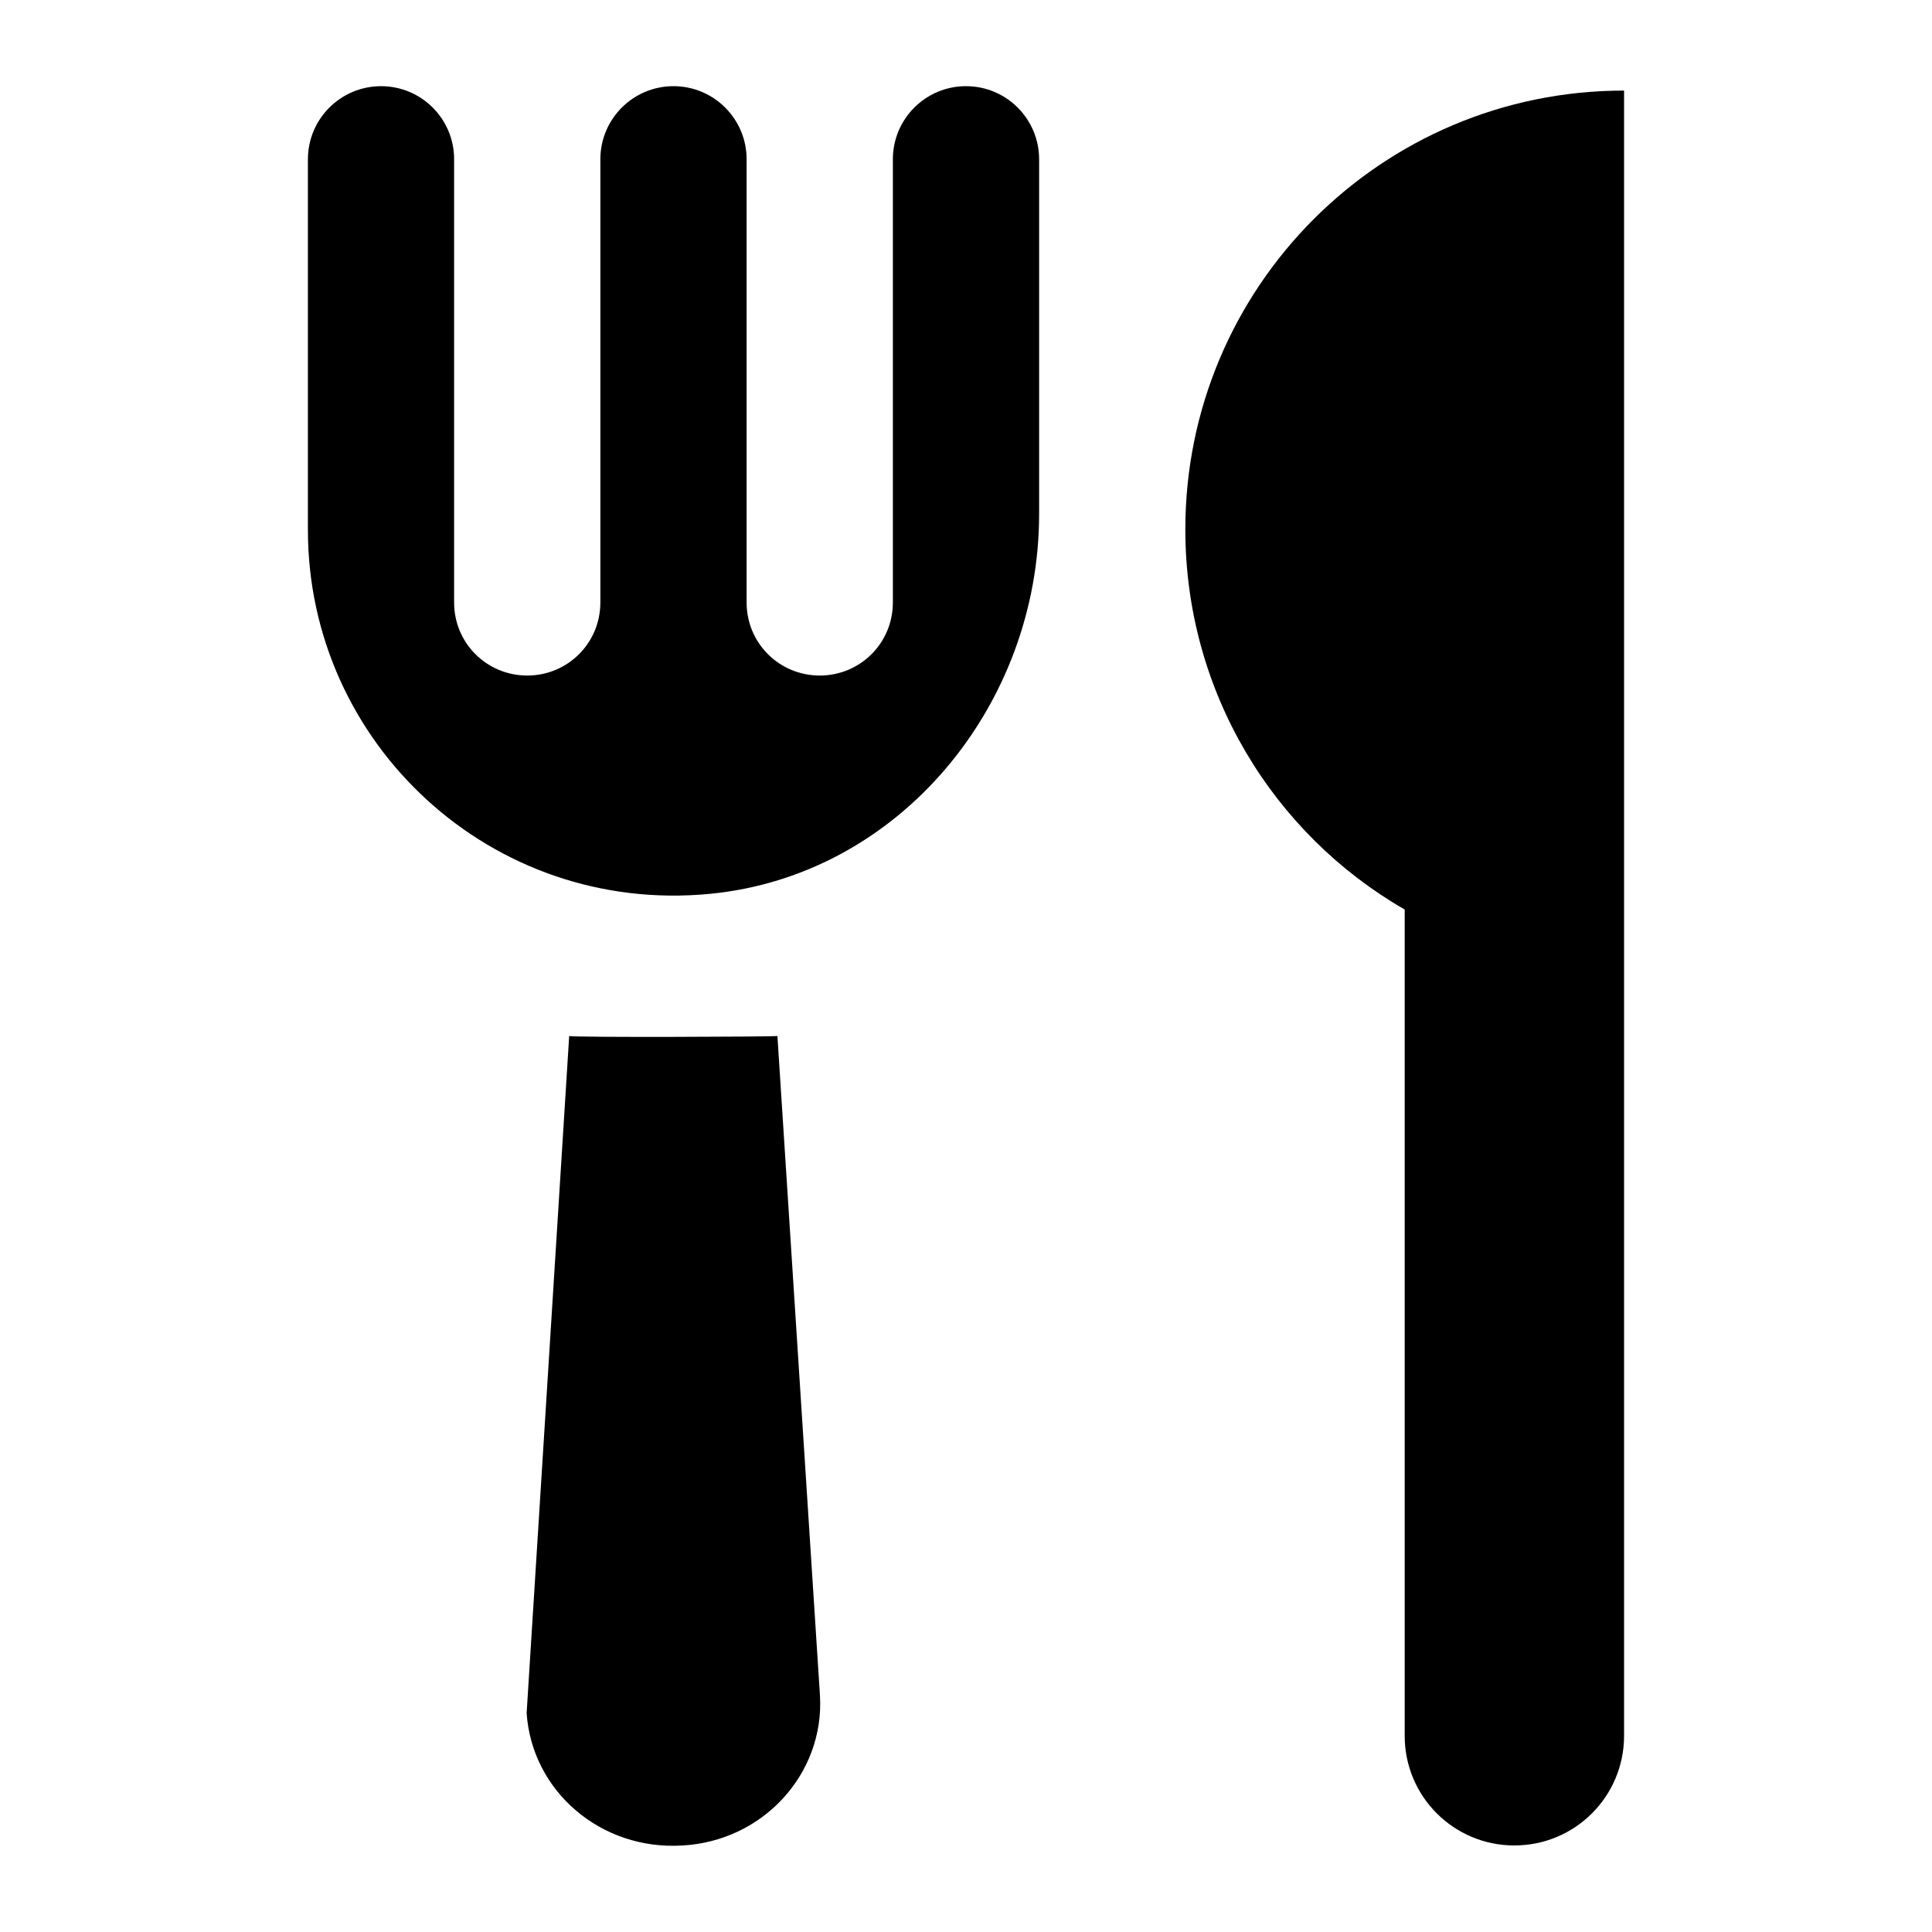 <?xml version="1.0" encoding="UTF-8"?>
<!-- Uploaded to: ICON Repo, www.svgrepo.com, Generator: ICON Repo Mixer Tools -->
<svg fill="#000000" width="800px" height="800px" version="1.1" viewBox="144 144 512 512" xmlns="http://www.w3.org/2000/svg">
 <g>
  <path d="m244.98 166.84c-10.703 0-19.379 8.676-19.379 19.379v98.238c0 56.641 48.68 101.98 106.46 96.426 50.359-4.832 87.316-50.039 87.316-100.64v-94.027c0-10.703-8.676-19.379-19.379-19.379s-19.379 8.676-19.379 19.379v117.43c0 10.852-8.719 19.379-19.379 19.379-10.656 0-19.379-8.523-19.379-19.379v-117.43c0-10.703-8.676-19.379-19.379-19.379s-19.379 8.676-19.379 19.379v117.43c0 10.852-8.719 19.379-19.379 19.379-10.656 0-19.379-8.523-19.379-19.379v-117.43c0.016-10.703-8.66-19.379-19.363-19.379z"/>
  <path d="m294.84 418.57c-0.125 2.016-12.004 191.01-11.277 179.43 1.41 20.734 19.738 36.426 41.289 35.074 21.348-1.164 37.66-18.988 36.449-39.727l-11.277-174.78c-2.617 0.191-52.766 0.387-55.184 0z"/>
  <path d="m545.33 633.06c16.082 0 29.066-12.992 29.066-29.066v-435.99c-64.332 0-116.27 52.125-116.27 116.27 0 43.211 23.445 80.805 58.133 100.76v218.97c0 16.07 12.984 29.062 29.066 29.062z"/>
 </g>
</svg>